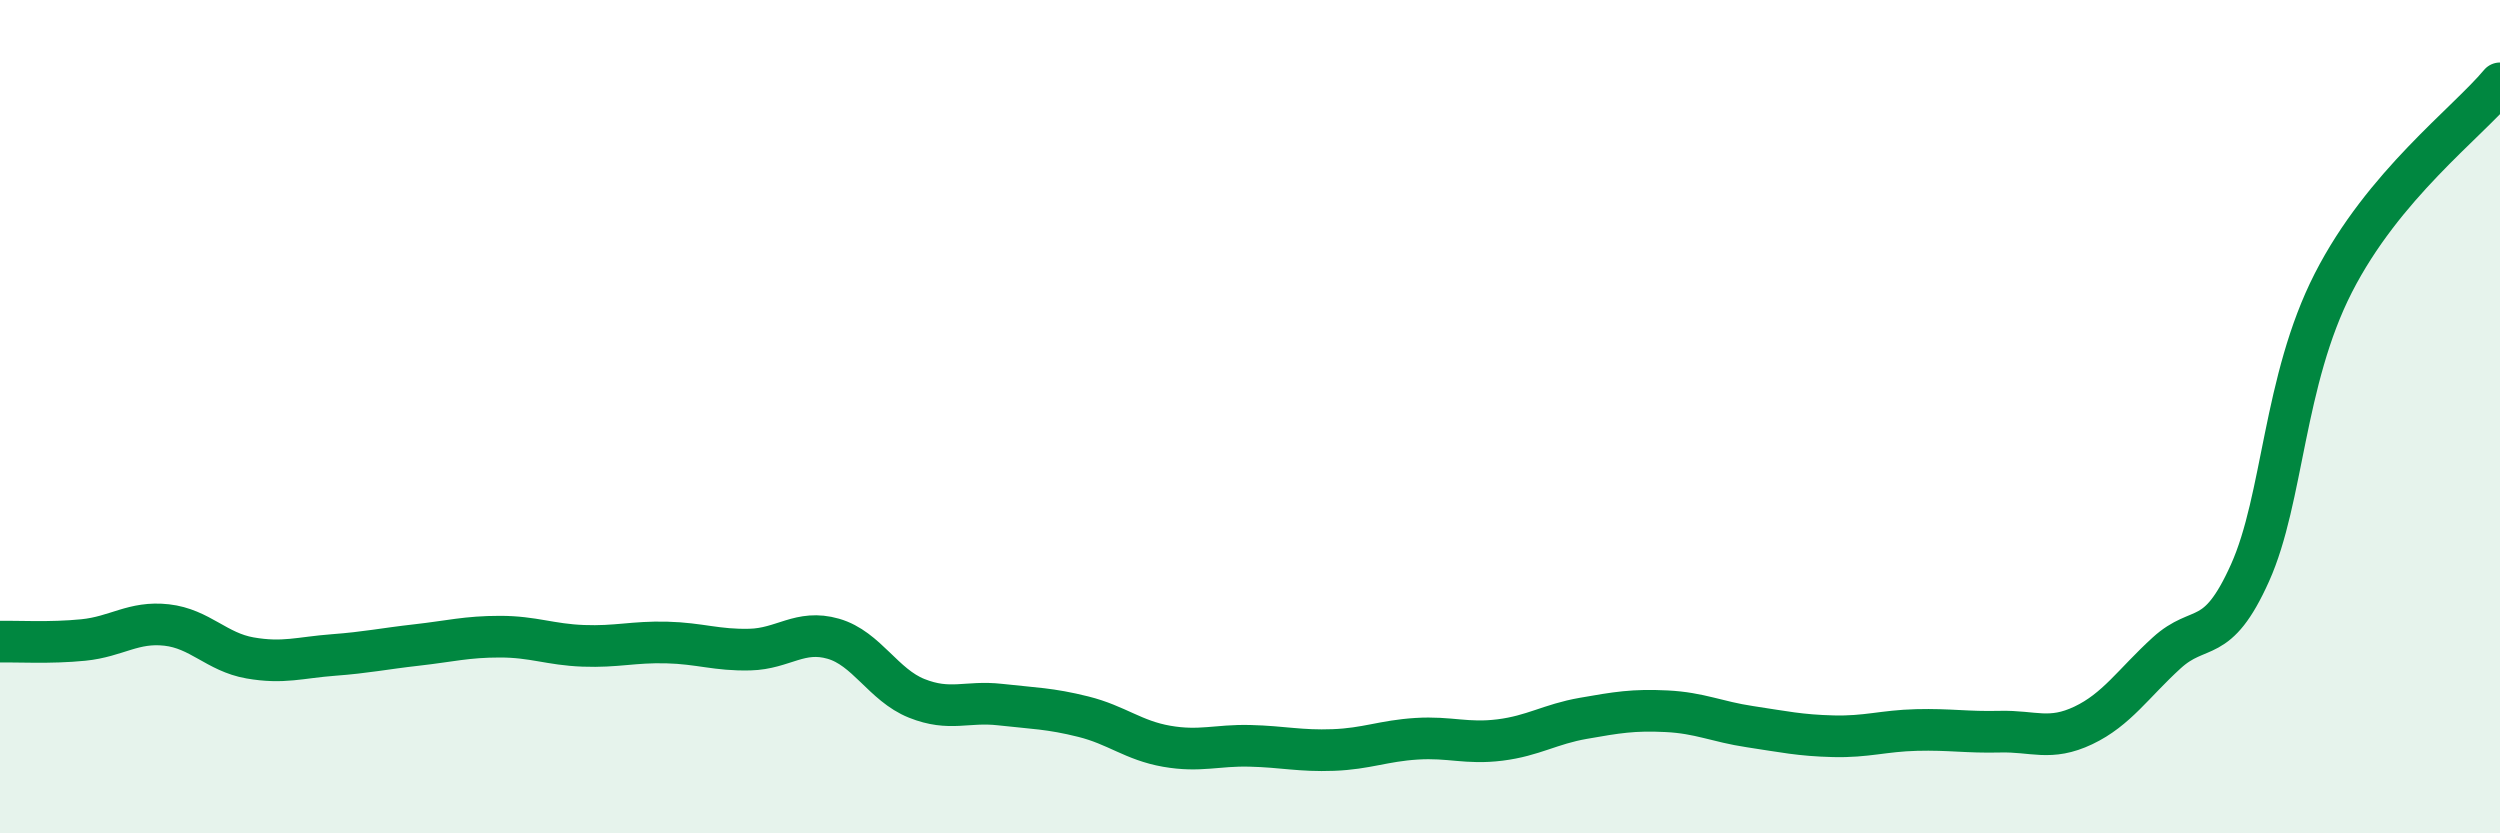 
    <svg width="60" height="20" viewBox="0 0 60 20" xmlns="http://www.w3.org/2000/svg">
      <path
        d="M 0,15.4 C 0.4,15.39 1.2,15.44 2,15.36 C 2.8,15.28 3.2,14.91 4,15 C 4.8,15.09 5.2,15.65 6,15.79 C 6.8,15.93 7.2,15.78 8,15.72 C 8.8,15.66 9.2,15.57 10,15.48 C 10.8,15.39 11.2,15.28 12,15.28 C 12.8,15.28 13.2,15.47 14,15.5 C 14.8,15.53 15.2,15.4 16,15.42 C 16.8,15.44 17.2,15.61 18,15.59 C 18.8,15.57 19.2,15.1 20,15.33 C 20.8,15.56 21.2,16.44 22,16.76 C 22.8,17.08 23.2,16.82 24,16.91 C 24.8,17 25.2,17 26,17.2 C 26.8,17.4 27.2,17.77 28,17.91 C 28.8,18.05 29.2,17.88 30,17.9 C 30.8,17.92 31.2,18.03 32,18 C 32.8,17.97 33.2,17.78 34,17.73 C 34.8,17.68 35.2,17.86 36,17.76 C 36.8,17.66 37.2,17.38 38,17.24 C 38.8,17.1 39.2,17.03 40,17.07 C 40.8,17.11 41.2,17.32 42,17.44 C 42.8,17.56 43.2,17.65 44,17.67 C 44.8,17.69 45.2,17.54 46,17.52 C 46.8,17.5 47.2,17.58 48,17.56 C 48.8,17.54 49.2,17.79 50,17.41 C 50.8,17.03 51.2,16.4 52,15.67 C 52.8,14.94 53.2,15.53 54,13.75 C 54.8,11.97 54.8,9.14 56,6.79 C 57.2,4.44 59.2,2.96 60,2L60 20L0 20Z"
        fill="#008740"
        opacity="0.1"
        stroke-linecap="round"
        stroke-linejoin="round"
      />
      <path
        d="M 0,15.4 C 0.4,15.39 1.2,15.44 2,15.36 C 2.8,15.28 3.2,14.91 4,15 C 4.8,15.09 5.2,15.65 6,15.79 C 6.8,15.93 7.2,15.78 8,15.72 C 8.8,15.66 9.2,15.57 10,15.48 C 10.8,15.39 11.2,15.28 12,15.28 C 12.8,15.28 13.2,15.47 14,15.5 C 14.8,15.53 15.2,15.4 16,15.42 C 16.8,15.44 17.2,15.61 18,15.59 C 18.8,15.57 19.2,15.1 20,15.33 C 20.8,15.56 21.2,16.44 22,16.76 C 22.8,17.08 23.2,16.82 24,16.91 C 24.8,17 25.2,17 26,17.2 C 26.8,17.4 27.2,17.77 28,17.91 C 28.8,18.05 29.2,17.88 30,17.9 C 30.8,17.92 31.2,18.03 32,18 C 32.8,17.97 33.2,17.78 34,17.73 C 34.8,17.68 35.2,17.86 36,17.76 C 36.8,17.66 37.2,17.38 38,17.24 C 38.8,17.1 39.2,17.03 40,17.07 C 40.8,17.11 41.2,17.32 42,17.44 C 42.8,17.56 43.2,17.65 44,17.67 C 44.8,17.69 45.2,17.54 46,17.52 C 46.8,17.5 47.2,17.58 48,17.56 C 48.8,17.54 49.2,17.79 50,17.41 C 50.8,17.03 51.2,16.4 52,15.67 C 52.8,14.94 53.2,15.53 54,13.75 C 54.8,11.97 54.8,9.14 56,6.79 C 57.2,4.44 59.2,2.96 60,2"
        stroke="#008740"
        stroke-width="1"
        fill="none"
        stroke-linecap="round"
        stroke-linejoin="round"
      />
    </svg>
  